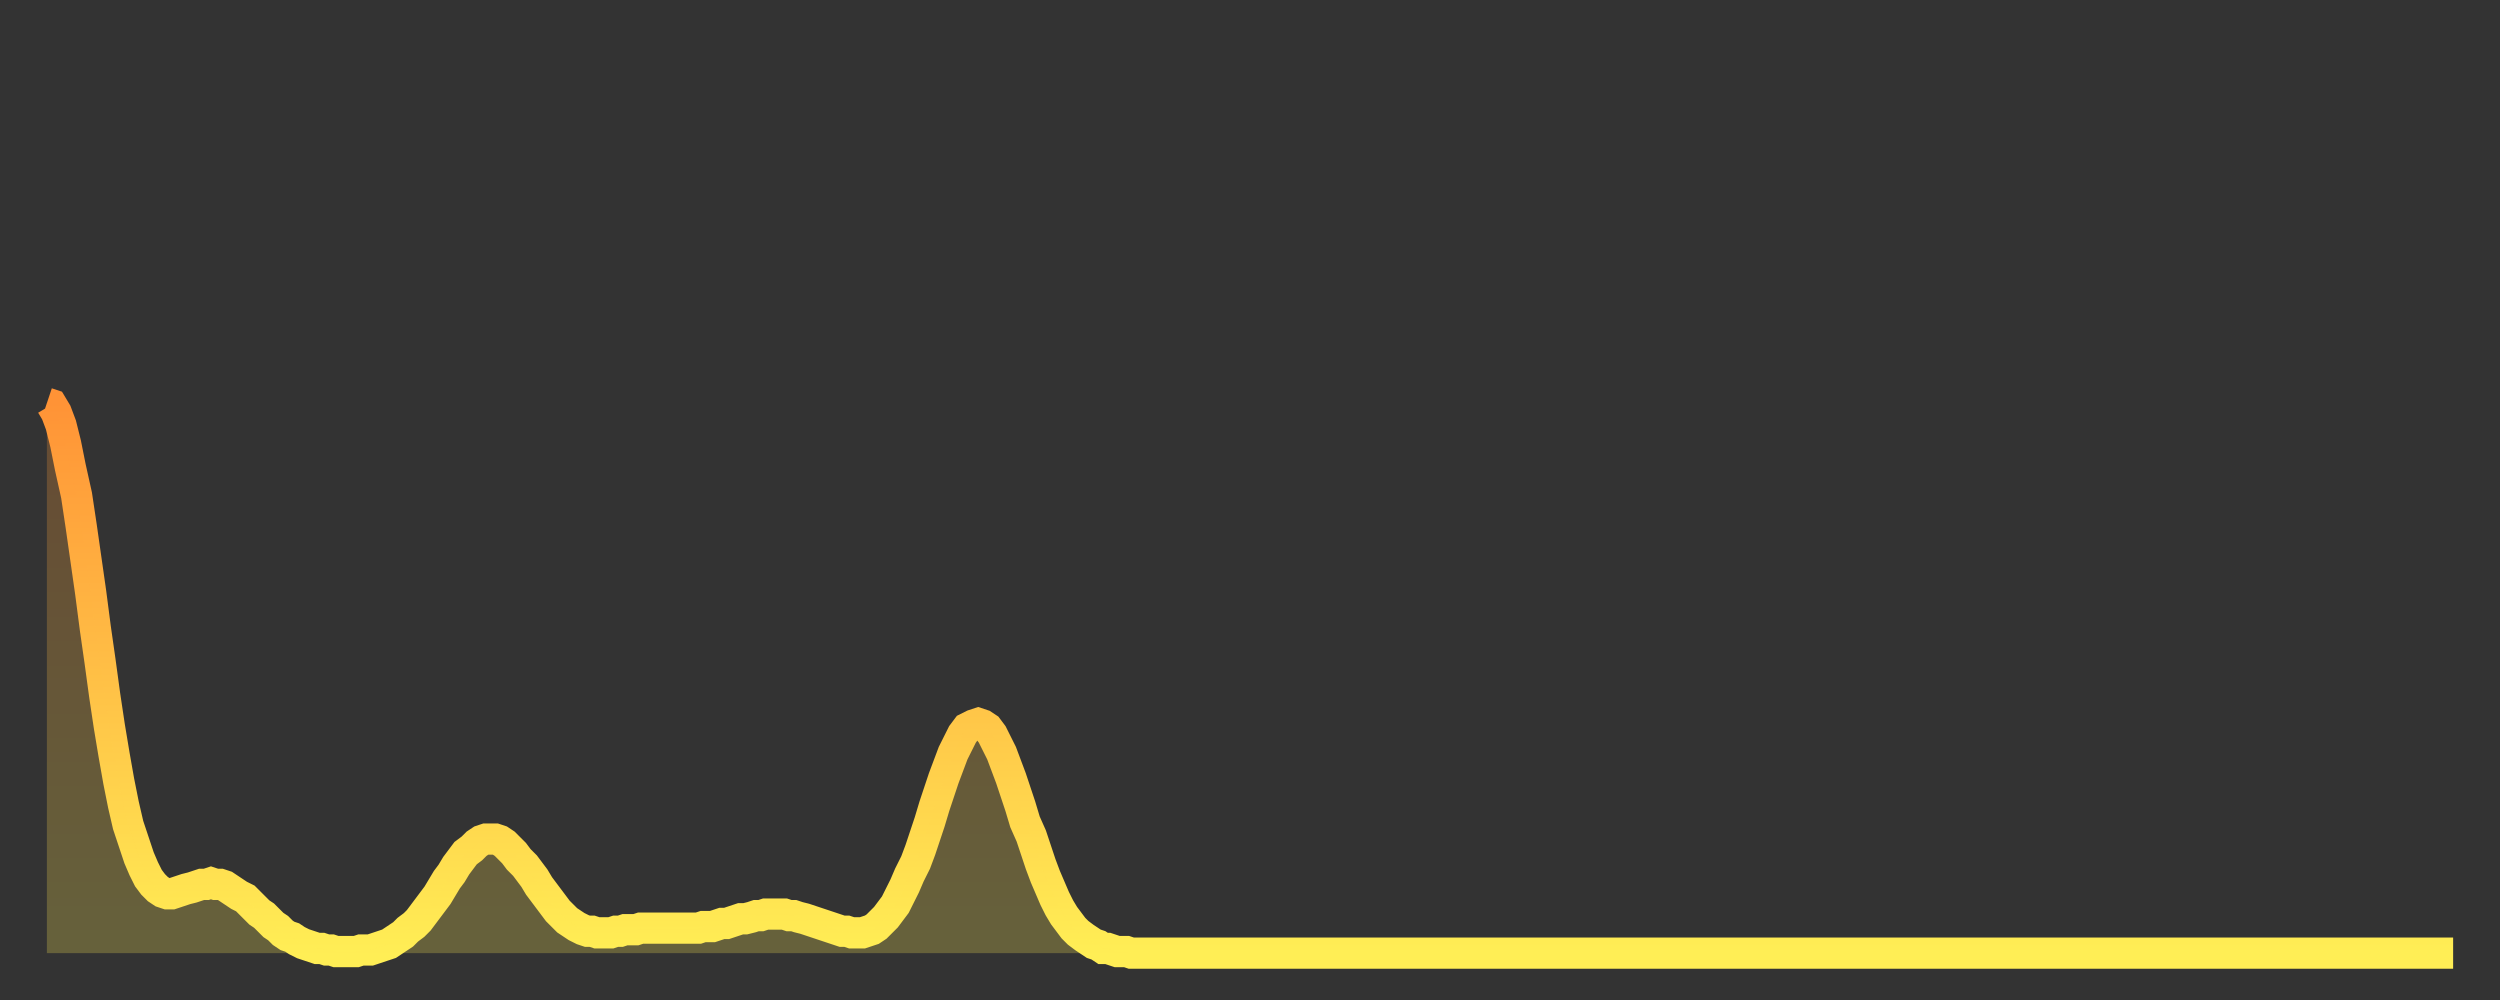 <?xml version="1.0" encoding="utf-8" ?>
<svg baseProfile="full" height="64" version="1.1" width="160" xmlns="http://www.w3.org/2000/svg" xmlns:ev="http://www.w3.org/2001/xml-events" xmlns:xlink="http://www.w3.org/1999/xlink"><rect width="100%" height="100%" fill="#333333" stroke="none"/><defs><linearGradient id="id90176" x1="0" x2="0" y1="0" y2="1"><stop offset="0%" stop-color="#ff9336" /><stop offset="50%" stop-color="#ffc046" /><stop offset="100%" stop-color="#ffee55" /></linearGradient></defs><g transform="translate(3,3)"><g><path d="M 0.0 22.8 0.3 22.9 0.6 23.4 0.9 24.2 1.2 25.4 1.5 26.9 1.9 28.7 2.2 30.7 2.5 32.8 2.8 34.9 3.1 37.2 3.4 39.3 3.7 41.5 4.0 43.5 4.3 45.3 4.6 47.0 4.9 48.5 5.2 49.8 5.6 51.0 5.9 51.9 6.2 52.6 6.5 53.2 6.8 53.6 7.1 53.9 7.4 54.1 7.7 54.2 8.0 54.2 8.3 54.1 8.6 54.0 8.9 53.9 9.3 53.8 9.6 53.7 9.9 53.6 10.2 53.6 10.5 53.5 10.8 53.6 11.1 53.6 11.4 53.7 11.7 53.9 12.0 54.1 12.3 54.3 12.7 54.5 13.0 54.8 13.3 55.1 13.6 55.4 13.9 55.6 14.2 55.9 14.5 56.2 14.8 56.4 15.1 56.7 15.4 56.9 15.7 57.0 16.0 57.2 16.4 57.4 16.7 57.5 17.0 57.6 17.3 57.7 17.6 57.7 17.9 57.8 18.2 57.8 18.5 57.9 18.8 57.9 19.1 57.9 19.4 57.9 19.8 57.9 20.1 57.8 20.4 57.8 20.7 57.8 21.0 57.7 21.3 57.6 21.6 57.5 21.9 57.4 22.2 57.2 22.5 57.0 22.8 56.8 23.1 56.5 23.5 56.2 23.8 55.9 24.1 55.5 24.4 55.1 24.7 54.7 25.0 54.3 25.3 53.8 25.6 53.3 25.9 52.9 26.2 52.4 26.5 52.0 26.8 51.6 27.2 51.3 27.5 51.0 27.8 50.8 28.1 50.7 28.4 50.7 28.7 50.7 29.0 50.8 29.3 51.0 29.6 51.3 29.9 51.6 30.2 52.0 30.6 52.4 30.9 52.8 31.2 53.2 31.5 53.7 31.8 54.1 32.1 54.5 32.4 54.9 32.7 55.3 33.0 55.6 33.3 55.9 33.6 56.1 33.9 56.3 34.3 56.5 34.6 56.6 34.9 56.6 35.2 56.7 35.5 56.7 35.8 56.7 36.1 56.7 36.4 56.6 36.7 56.6 37.0 56.5 37.3 56.5 37.7 56.5 38.0 56.4 38.3 56.4 38.6 56.4 38.9 56.4 39.2 56.4 39.5 56.4 39.8 56.4 40.1 56.4 40.4 56.4 40.7 56.4 41.0 56.4 41.4 56.4 41.7 56.4 42.0 56.3 42.3 56.3 42.6 56.3 42.9 56.2 43.2 56.1 43.5 56.1 43.8 56.0 44.1 55.9 44.4 55.8 44.7 55.8 45.1 55.7 45.4 55.6 45.7 55.6 46.0 55.5 46.3 55.5 46.6 55.5 46.9 55.5 47.2 55.5 47.5 55.6 47.8 55.6 48.1 55.7 48.5 55.8 48.8 55.9 49.1 56.0 49.4 56.1 49.7 56.2 50.0 56.3 50.3 56.4 50.6 56.5 50.9 56.6 51.2 56.6 51.5 56.7 51.8 56.7 52.2 56.7 52.5 56.6 52.8 56.5 53.1 56.3 53.4 56.0 53.7 55.7 54.0 55.3 54.3 54.9 54.6 54.3 54.9 53.7 55.2 53.0 55.6 52.2 55.9 51.4 56.2 50.5 56.5 49.6 56.8 48.6 57.1 47.7 57.4 46.8 57.7 46.0 58.0 45.2 58.3 44.6 58.6 44.0 58.9 43.6 59.3 43.4 59.6 43.3 59.9 43.4 60.2 43.6 60.5 44.0 60.8 44.6 61.1 45.2 61.4 46.0 61.7 46.8 62.0 47.7 62.3 48.6 62.6 49.6 63.0 50.5 63.3 51.4 63.6 52.3 63.9 53.1 64.2 53.8 64.5 54.5 64.8 55.1 65.1 55.6 65.4 56.0 65.7 56.4 66.0 56.7 66.4 57.0 66.7 57.2 67.0 57.4 67.3 57.5 67.6 57.7 67.9 57.7 68.2 57.8 68.5 57.9 68.8 57.9 69.1 57.9 69.4 58.0 69.7 58.0 70.1 58.0 70.4 58.0 70.7 58.0 71.0 58.0 71.3 58.0 71.6 58.0 71.9 58.0 72.2 58.0 72.5 58.0 72.8 58.0 73.1 58.0 73.5 58.0 73.8 58.0 74.1 58.0 74.4 58.0 74.7 58.0 75.0 58.0 75.3 58.0 75.6 58.0 75.9 58.0 76.2 58.0 76.5 58.0 76.8 58.0 77.2 58.0 77.5 58.0 77.8 58.0 78.1 58.0 78.4 58.0 78.7 58.0 79.0 58.0 79.3 58.0 79.6 58.0 79.9 58.0 80.2 58.0 80.5 58.0 80.9 58.0 81.2 58.0 81.5 58.0 81.8 58.0 82.1 58.0 82.4 58.0 82.7 58.0 83.0 58.0 83.3 58.0 83.6 58.0 83.9 58.0 84.3 58.0 84.6 58.0 84.9 58.0 85.2 58.0 85.5 58.0 85.8 58.0 86.1 58.0 86.4 58.0 86.7 58.0 87.0 58.0 87.3 58.0 87.6 58.0 88.0 58.0 88.3 58.0 88.6 58.0 88.9 58.0 89.2 58.0 89.5 58.0 89.8 58.0 90.1 58.0 90.4 58.0 90.7 58.0 91.0 58.0 91.4 58.0 91.7 58.0 92.0 58.0 92.3 58.0 92.6 58.0 92.9 58.0 93.2 58.0 93.5 58.0 93.8 58.0 94.1 58.0 94.4 58.0 94.7 58.0 95.1 58.0 95.4 58.0 95.7 58.0 96.0 58.0 96.3 58.0 96.6 58.0 96.9 58.0 97.2 58.0 97.5 58.0 97.8 58.0 98.1 58.0 98.4 58.0 98.8 58.0 99.1 58.0 99.4 58.0 99.7 58.0 100.0 58.0 100.3 58.0 100.6 58.0 100.9 58.0 101.2 58.0 101.5 58.0 101.8 58.0 102.2 58.0 102.5 58.0 102.8 58.0 103.1 58.0 103.4 58.0 103.7 58.0 104.0 58.0 104.3 58.0 104.6 58.0 104.9 58.0 105.2 58.0 105.5 58.0 105.9 58.0 106.2 58.0 106.5 58.0 106.8 58.0 107.1 58.0 107.4 58.0 107.7 58.0 108.0 58.0 108.3 58.0 108.6 58.0 108.9 58.0 109.3 58.0 109.6 58.0 109.9 58.0 110.2 58.0 110.5 58.0 110.8 58.0 111.1 58.0 111.4 58.0 111.7 58.0 112.0 58.0 112.3 58.0 112.6 58.0 113.0 58.0 113.3 58.0 113.6 58.0 113.9 58.0 114.2 58.0 114.5 58.0 114.8 58.0 115.1 58.0 115.4 58.0 115.7 58.0 116.0 58.0 116.3 58.0 116.7 58.0 117.0 58.0 117.3 58.0 117.6 58.0 117.9 58.0 118.2 58.0 118.5 58.0 118.8 58.0 119.1 58.0 119.4 58.0 119.7 58.0 120.1 58.0 120.4 58.0 120.7 58.0 121.0 58.0 121.3 58.0 121.6 58.0 121.9 58.0 122.2 58.0 122.5 58.0 122.8 58.0 123.1 58.0 123.4 58.0 123.8 58.0 124.1 58.0 124.4 58.0 124.7 58.0 125.0 58.0 125.3 58.0 125.6 58.0 125.9 58.0 126.2 58.0 126.5 58.0 126.8 58.0 127.2 58.0 127.5 58.0 127.8 58.0 128.1 58.0 128.4 58.0 128.7 58.0 129.0 58.0 129.3 58.0 129.6 58.0 129.9 58.0 130.2 58.0 130.5 58.0 130.9 58.0 131.2 58.0 131.5 58.0 131.8 58.0 132.1 58.0 132.4 58.0 132.7 58.0 133.0 58.0 133.3 58.0 133.6 58.0 133.9 58.0 134.2 58.0 134.6 58.0 134.9 58.0 135.2 58.0 135.5 58.0 135.8 58.0 136.1 58.0 136.4 58.0 136.7 58.0 137.0 58.0 137.3 58.0 137.6 58.0 138.0 58.0 138.3 58.0 138.6 58.0 138.9 58.0 139.2 58.0 139.5 58.0 139.8 58.0 140.1 58.0 140.4 58.0 140.7 58.0 141.0 58.0 141.3 58.0 141.7 58.0 142.0 58.0 142.3 58.0 142.6 58.0 142.9 58.0 143.2 58.0 143.5 58.0 143.8 58.0 144.1 58.0 144.4 58.0 144.7 58.0 145.1 58.0 145.4 58.0 145.7 58.0 146.0 58.0 146.3 58.0 146.6 58.0 146.9 58.0 147.2 58.0 147.5 58.0 147.8 58.0 148.1 58.0 148.4 58.0 148.8 58.0 149.1 58.0 149.4 58.0 149.7 58.0 150.0 58.0 150.3 58.0 150.6 58.0 150.9 58.0 151.2 58.0 151.5 58.0 151.8 58.0 152.1 58.0 152.5 58.0 152.8 58.0 153.1 58.0 153.4 58.0 153.7 58.0 154.0 58.0" fill="none" id="graph-curve" opacity="1" stroke="url(#id90176)" stroke-width="2" /><path d="M 0 58 L 0.0 22.8 0.3 22.9 0.6 23.4 0.9 24.2 1.2 25.4 1.5 26.9 1.9 28.7 2.2 30.7 2.5 32.8 2.8 34.9 3.1 37.2 3.4 39.3 3.7 41.5 4.0 43.5 4.3 45.3 4.6 47.0 4.9 48.5 5.2 49.8 5.6 51.0 5.9 51.9 6.2 52.6 6.5 53.2 6.8 53.6 7.1 53.9 7.4 54.1 7.7 54.2 8.0 54.2 8.3 54.1 8.6 54.0 8.9 53.9 9.3 53.8 9.6 53.7 9.9 53.6 10.2 53.6 10.5 53.5 10.8 53.6 11.1 53.6 11.4 53.7 11.7 53.9 12.0 54.1 12.3 54.3 12.7 54.5 13.0 54.8 13.3 55.1 13.6 55.4 13.9 55.6 14.2 55.9 14.5 56.2 14.8 56.4 15.1 56.7 15.4 56.9 15.7 57.0 16.0 57.2 16.4 57.4 16.7 57.5 17.0 57.6 17.3 57.7 17.6 57.7 17.9 57.8 18.2 57.8 18.5 57.9 18.8 57.9 19.1 57.9 19.4 57.9 19.8 57.9 20.1 57.8 20.4 57.8 20.7 57.8 21.0 57.7 21.3 57.6 21.6 57.5 21.9 57.4 22.2 57.2 22.5 57.0 22.8 56.8 23.1 56.5 23.5 56.2 23.8 55.9 24.1 55.5 24.4 55.1 24.7 54.7 25.0 54.3 25.3 53.8 25.6 53.3 25.9 52.9 26.2 52.4 26.5 52.0 26.8 51.6 27.2 51.3 27.5 51.0 27.8 50.8 28.1 50.7 28.4 50.7 28.7 50.7 29.0 50.8 29.3 51.0 29.6 51.3 29.9 51.6 30.2 52.0 30.6 52.4 30.9 52.8 31.2 53.2 31.5 53.7 31.8 54.1 32.1 54.5 32.4 54.9 32.7 55.3 33.0 55.6 33.3 55.9 33.6 56.1 33.9 56.3 34.3 56.5 34.6 56.6 34.9 56.6 35.2 56.7 35.5 56.7 35.8 56.7 36.1 56.7 36.4 56.6 36.7 56.6 37.0 56.5 37.3 56.5 37.7 56.5 38.0 56.4 38.3 56.4 38.6 56.4 38.9 56.4 39.2 56.4 39.5 56.4 39.8 56.4 40.1 56.4 40.4 56.4 40.7 56.4 41.0 56.4 41.4 56.4 41.7 56.4 42.0 56.3 42.3 56.3 42.6 56.3 42.9 56.2 43.2 56.1 43.5 56.1 43.8 56.0 44.1 55.9 44.4 55.8 44.7 55.8 45.1 55.7 45.4 55.6 45.7 55.6 46.0 55.5 46.3 55.5 46.6 55.5 46.9 55.5 47.2 55.5 47.5 55.6 47.8 55.6 48.1 55.7 48.5 55.8 48.8 55.9 49.1 56.0 49.4 56.1 49.7 56.2 50.0 56.3 50.3 56.4 50.6 56.5 50.9 56.6 51.2 56.6 51.5 56.7 51.8 56.7 52.2 56.7 52.5 56.6 52.8 56.5 53.1 56.3 53.4 56.0 53.7 55.7 54.0 55.3 54.3 54.9 54.6 54.3 54.9 53.7 55.2 53.0 55.6 52.2 55.9 51.4 56.2 50.5 56.5 49.6 56.8 48.6 57.1 47.7 57.4 46.8 57.7 46.0 58.0 45.2 58.3 44.6 58.6 44.0 58.9 43.6 59.3 43.4 59.6 43.3 59.9 43.4 60.2 43.6 60.5 44.0 60.8 44.6 61.1 45.2 61.4 46.0 61.7 46.8 62.0 47.7 62.3 48.6 62.6 49.6 63.0 50.5 63.3 51.4 63.6 52.3 63.9 53.1 64.2 53.8 64.5 54.5 64.8 55.1 65.1 55.6 65.4 56.0 65.7 56.4 66.0 56.7 66.4 57.0 66.7 57.2 67.0 57.4 67.3 57.5 67.6 57.7 67.9 57.7 68.2 57.8 68.5 57.9 68.8 57.9 69.1 57.9 69.4 58.0 69.7 58.0 70.1 58.0 70.4 58.0 70.7 58.0 71.0 58.0 71.3 58.0 71.6 58.0 71.9 58.0 72.2 58.0 72.5 58.0 72.8 58.0 73.1 58.0 73.5 58.0 73.8 58.0 74.1 58.0 74.4 58.0 74.7 58.0 75.0 58.0 75.3 58.0 75.6 58.0 75.9 58.0 76.2 58.0 76.5 58.0 76.8 58.0 77.2 58.0 77.5 58.0 77.8 58.0 78.1 58.0 78.4 58.0 78.7 58.0 79.0 58.0 79.3 58.0 79.6 58.0 79.9 58.0 80.2 58.0 80.5 58.0 80.9 58.0 81.2 58.0 81.5 58.0 81.8 58.0 82.1 58.0 82.4 58.0 82.7 58.0 83.0 58.0 83.3 58.0 83.6 58.0 83.9 58.0 84.3 58.0 84.6 58.0 84.9 58.0 85.2 58.0 85.5 58.0 85.8 58.0 86.1 58.0 86.4 58.0 86.7 58.0 87.0 58.0 87.3 58.0 87.6 58.0 88.0 58.0 88.3 58.0 88.6 58.0 88.9 58.0 89.2 58.0 89.5 58.0 89.8 58.0 90.1 58.0 90.4 58.0 90.7 58.0 91.0 58.0 91.4 58.0 91.7 58.0 92.0 58.0 92.3 58.0 92.6 58.0 92.9 58.0 93.2 58.0 93.5 58.0 93.8 58.0 94.1 58.0 94.4 58.0 94.7 58.0 95.1 58.0 95.4 58.0 95.7 58.0 96.0 58.0 96.3 58.0 96.6 58.0 96.9 58.0 97.2 58.0 97.5 58.0 97.8 58.0 98.1 58.0 98.4 58.0 98.8 58.0 99.1 58.0 99.4 58.0 99.7 58.0 100.0 58.0 100.3 58.0 100.6 58.0 100.9 58.0 101.2 58.0 101.5 58.0 101.8 58.0 102.2 58.0 102.5 58.0 102.8 58.0 103.1 58.0 103.4 58.0 103.7 58.0 104.0 58.0 104.3 58.0 104.6 58.0 104.9 58.0 105.2 58.0 105.5 58.0 105.9 58.0 106.2 58.0 106.5 58.0 106.8 58.0 107.1 58.0 107.4 58.0 107.7 58.0 108.0 58.0 108.3 58.0 108.6 58.0 108.9 58.0 109.3 58.0 109.6 58.0 109.9 58.0 110.2 58.0 110.5 58.0 110.8 58.0 111.1 58.0 111.4 58.0 111.7 58.0 112.0 58.0 112.3 58.0 112.6 58.0 113.0 58.0 113.3 58.0 113.6 58.0 113.9 58.0 114.2 58.0 114.5 58.0 114.8 58.0 115.1 58.0 115.4 58.0 115.7 58.0 116.0 58.0 116.3 58.0 116.7 58.0 117.0 58.0 117.3 58.0 117.6 58.0 117.9 58.0 118.2 58.0 118.5 58.0 118.8 58.0 119.1 58.0 119.4 58.0 119.7 58.0 120.1 58.0 120.4 58.0 120.7 58.0 121.0 58.0 121.3 58.0 121.6 58.0 121.9 58.0 122.2 58.0 122.5 58.0 122.8 58.0 123.1 58.0 123.4 58.0 123.8 58.0 124.1 58.0 124.4 58.0 124.7 58.0 125.0 58.0 125.3 58.0 125.6 58.0 125.9 58.0 126.2 58.0 126.5 58.0 126.8 58.0 127.2 58.0 127.5 58.0 127.8 58.0 128.1 58.0 128.4 58.0 128.7 58.0 129.0 58.0 129.3 58.0 129.6 58.0 129.9 58.0 130.2 58.0 130.5 58.0 130.9 58.0 131.2 58.0 131.5 58.0 131.8 58.0 132.1 58.0 132.4 58.0 132.7 58.0 133.0 58.0 133.3 58.0 133.6 58.0 133.9 58.0 134.2 58.0 134.6 58.0 134.9 58.0 135.2 58.0 135.5 58.0 135.8 58.0 136.1 58.0 136.4 58.0 136.7 58.0 137.0 58.0 137.3 58.0 137.6 58.0 138.0 58.0 138.3 58.0 138.6 58.0 138.9 58.0 139.2 58.0 139.5 58.0 139.8 58.0 140.1 58.0 140.4 58.0 140.7 58.0 141.0 58.0 141.3 58.0 141.7 58.0 142.0 58.0 142.3 58.0 142.6 58.0 142.9 58.0 143.2 58.0 143.5 58.0 143.8 58.0 144.1 58.0 144.4 58.0 144.7 58.0 145.1 58.0 145.4 58.0 145.7 58.0 146.0 58.0 146.3 58.0 146.6 58.0 146.9 58.0 147.2 58.0 147.5 58.0 147.8 58.0 148.1 58.0 148.4 58.0 148.8 58.0 149.1 58.0 149.4 58.0 149.7 58.0 150.0 58.0 150.3 58.0 150.6 58.0 150.9 58.0 151.2 58.0 151.5 58.0 151.8 58.0 152.1 58.0 152.5 58.0 152.8 58.0 153.1 58.0 153.4 58.0 153.7 58.0 154.0 58.0 154 58" fill="url(#id90176)" fill-opacity=".25" id="graph-shadow" /></g></g></svg>